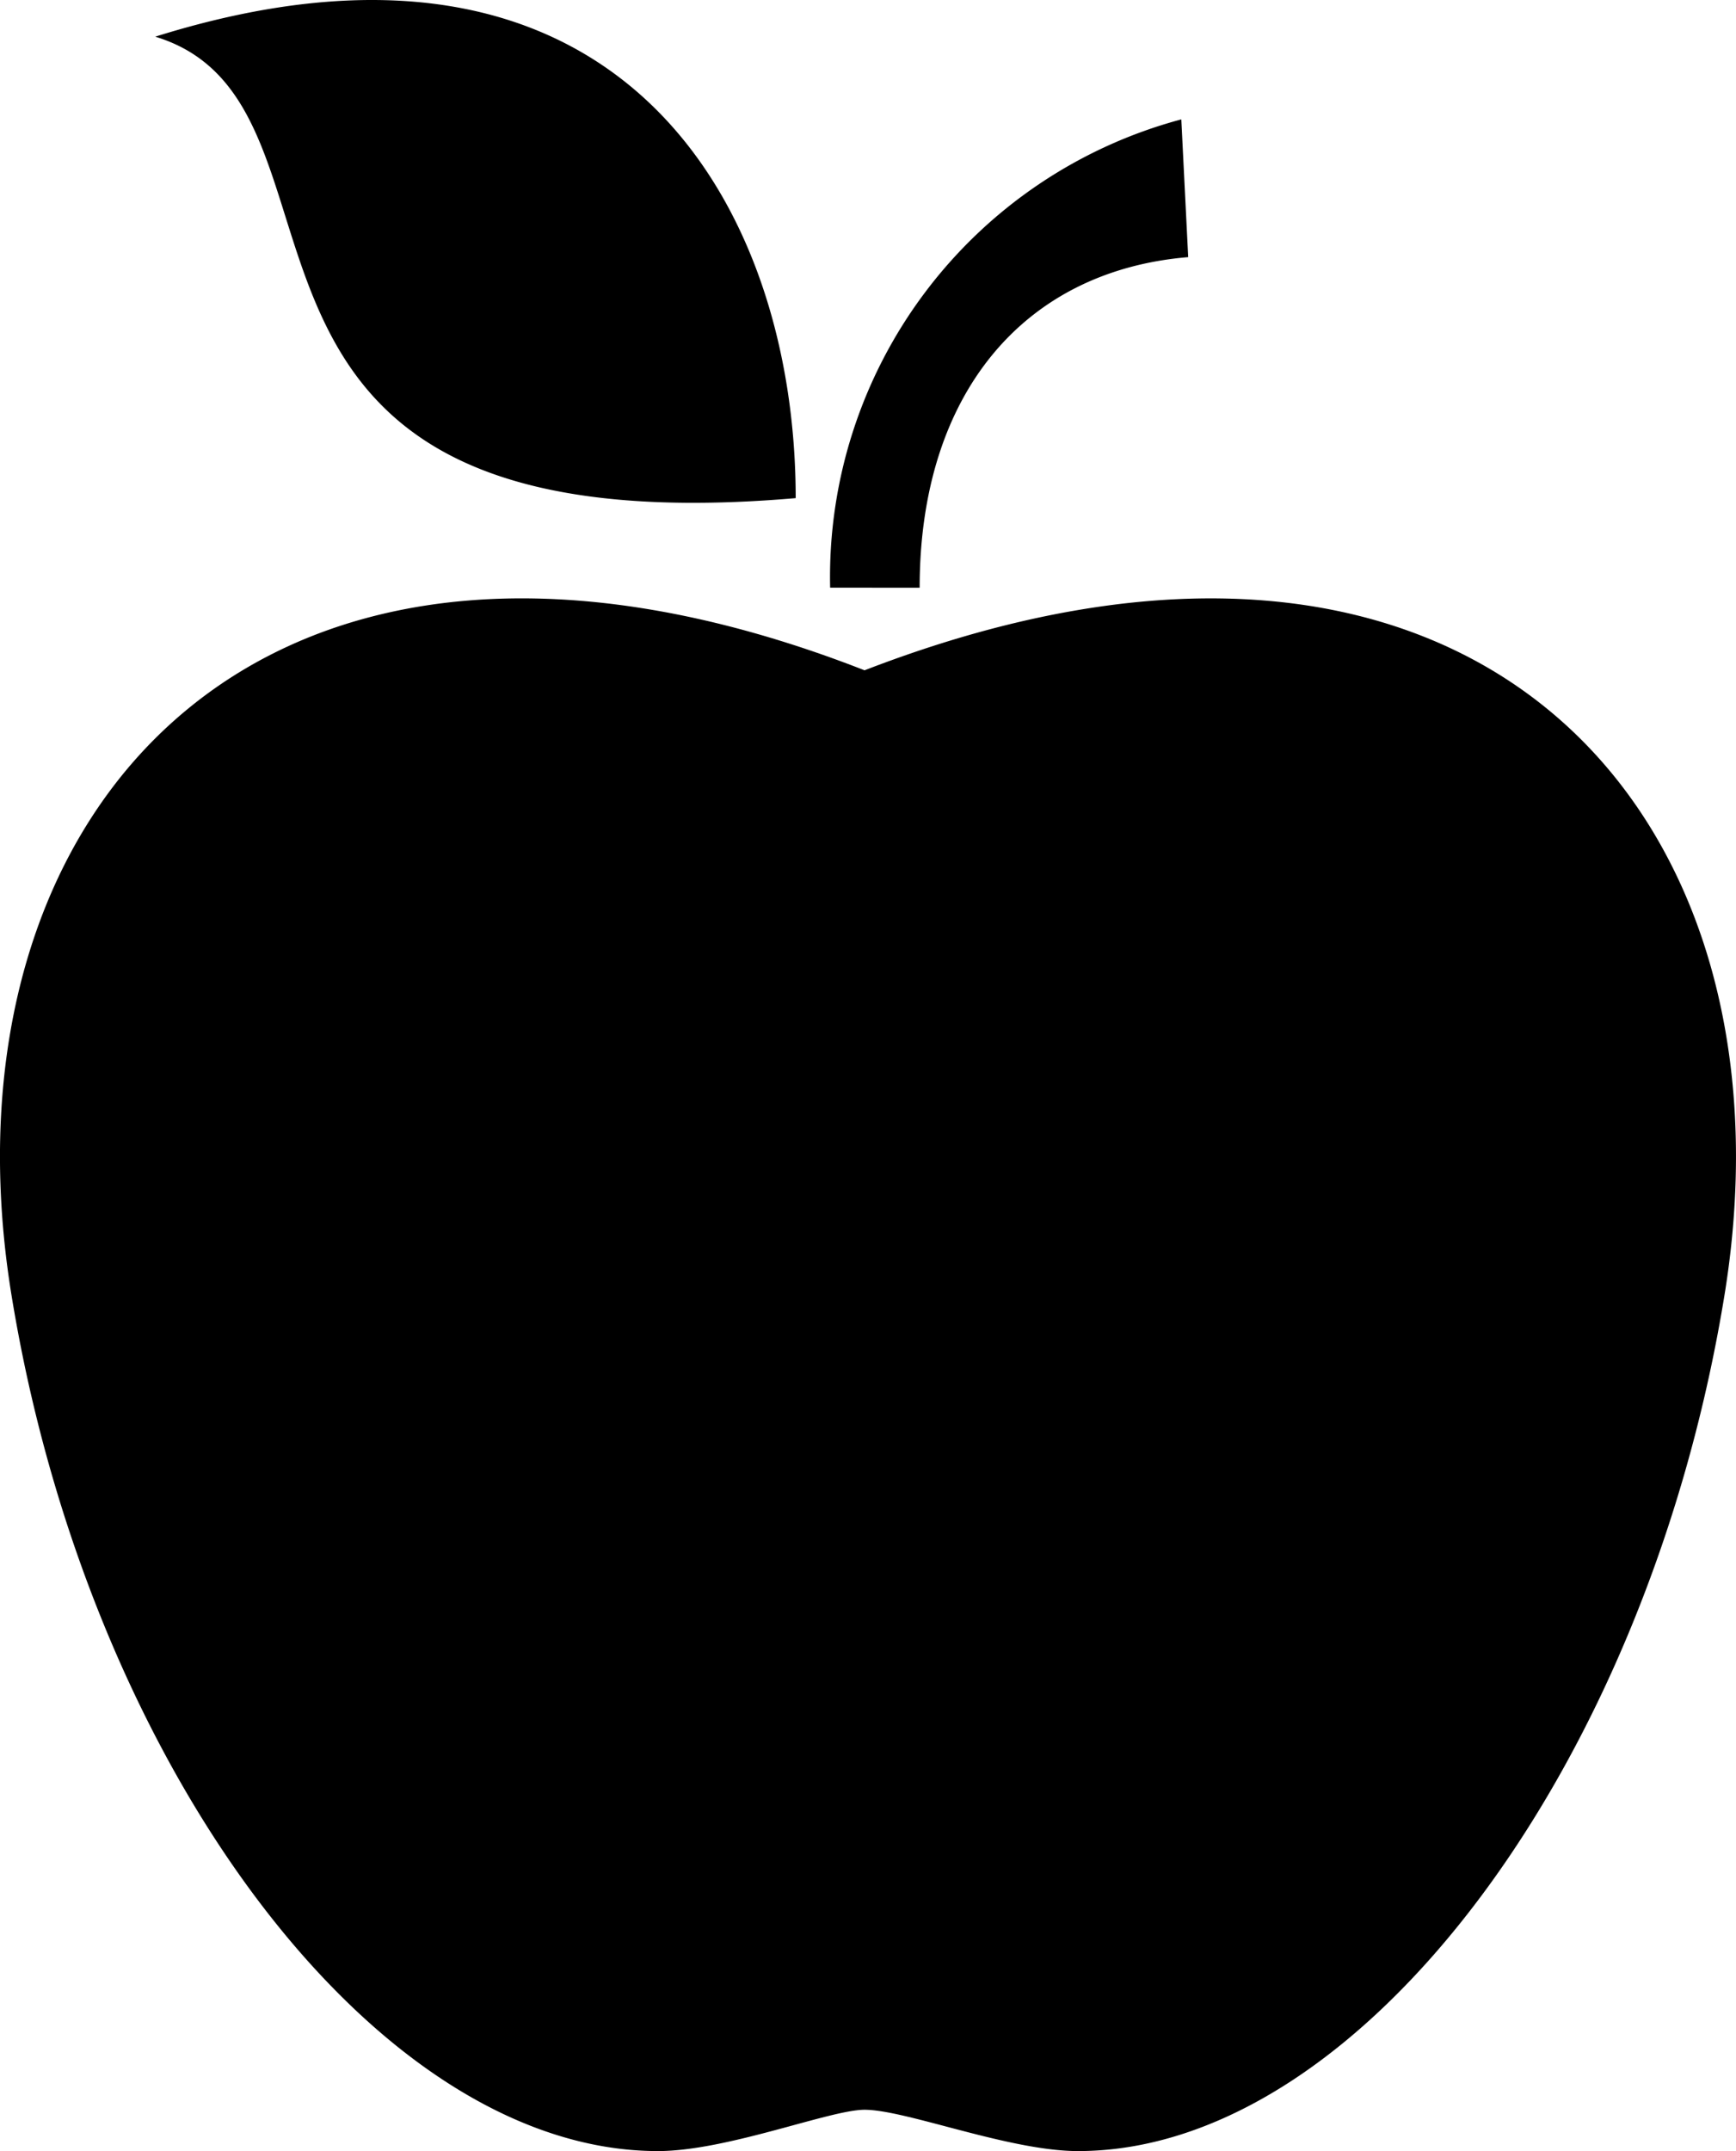<svg xmlns="http://www.w3.org/2000/svg" width="92.7" height="114.841" viewBox="0 0 92.7 114.841">
  <path id="Pfad_41155" data-name="Pfad 41155" d="M46.166,112.635c-1.839,0-7.354,2.206-11.031,2.206C20.059,114.841,4.616,94.25.571,68.879c-4.045-25.739,13.6-45.595,45.595-33.093,32.357-12.5,50.007,7.354,45.962,33.093C88.083,94.25,72.64,114.841,57.564,114.841c-3.677,0-9.192-2.206-11.4-2.206M42.489,26.594c0-15.811-9.56-32.357-34.2-24.636,12.134,3.677,0,27.577,34.2,24.636m1.839,4.78a25.292,25.292,0,0,1,18.752-25l.368,7.354c-8.825.735-14.34,7.354-14.34,17.65Z" transform="translate(0 0)"/>
</svg>
